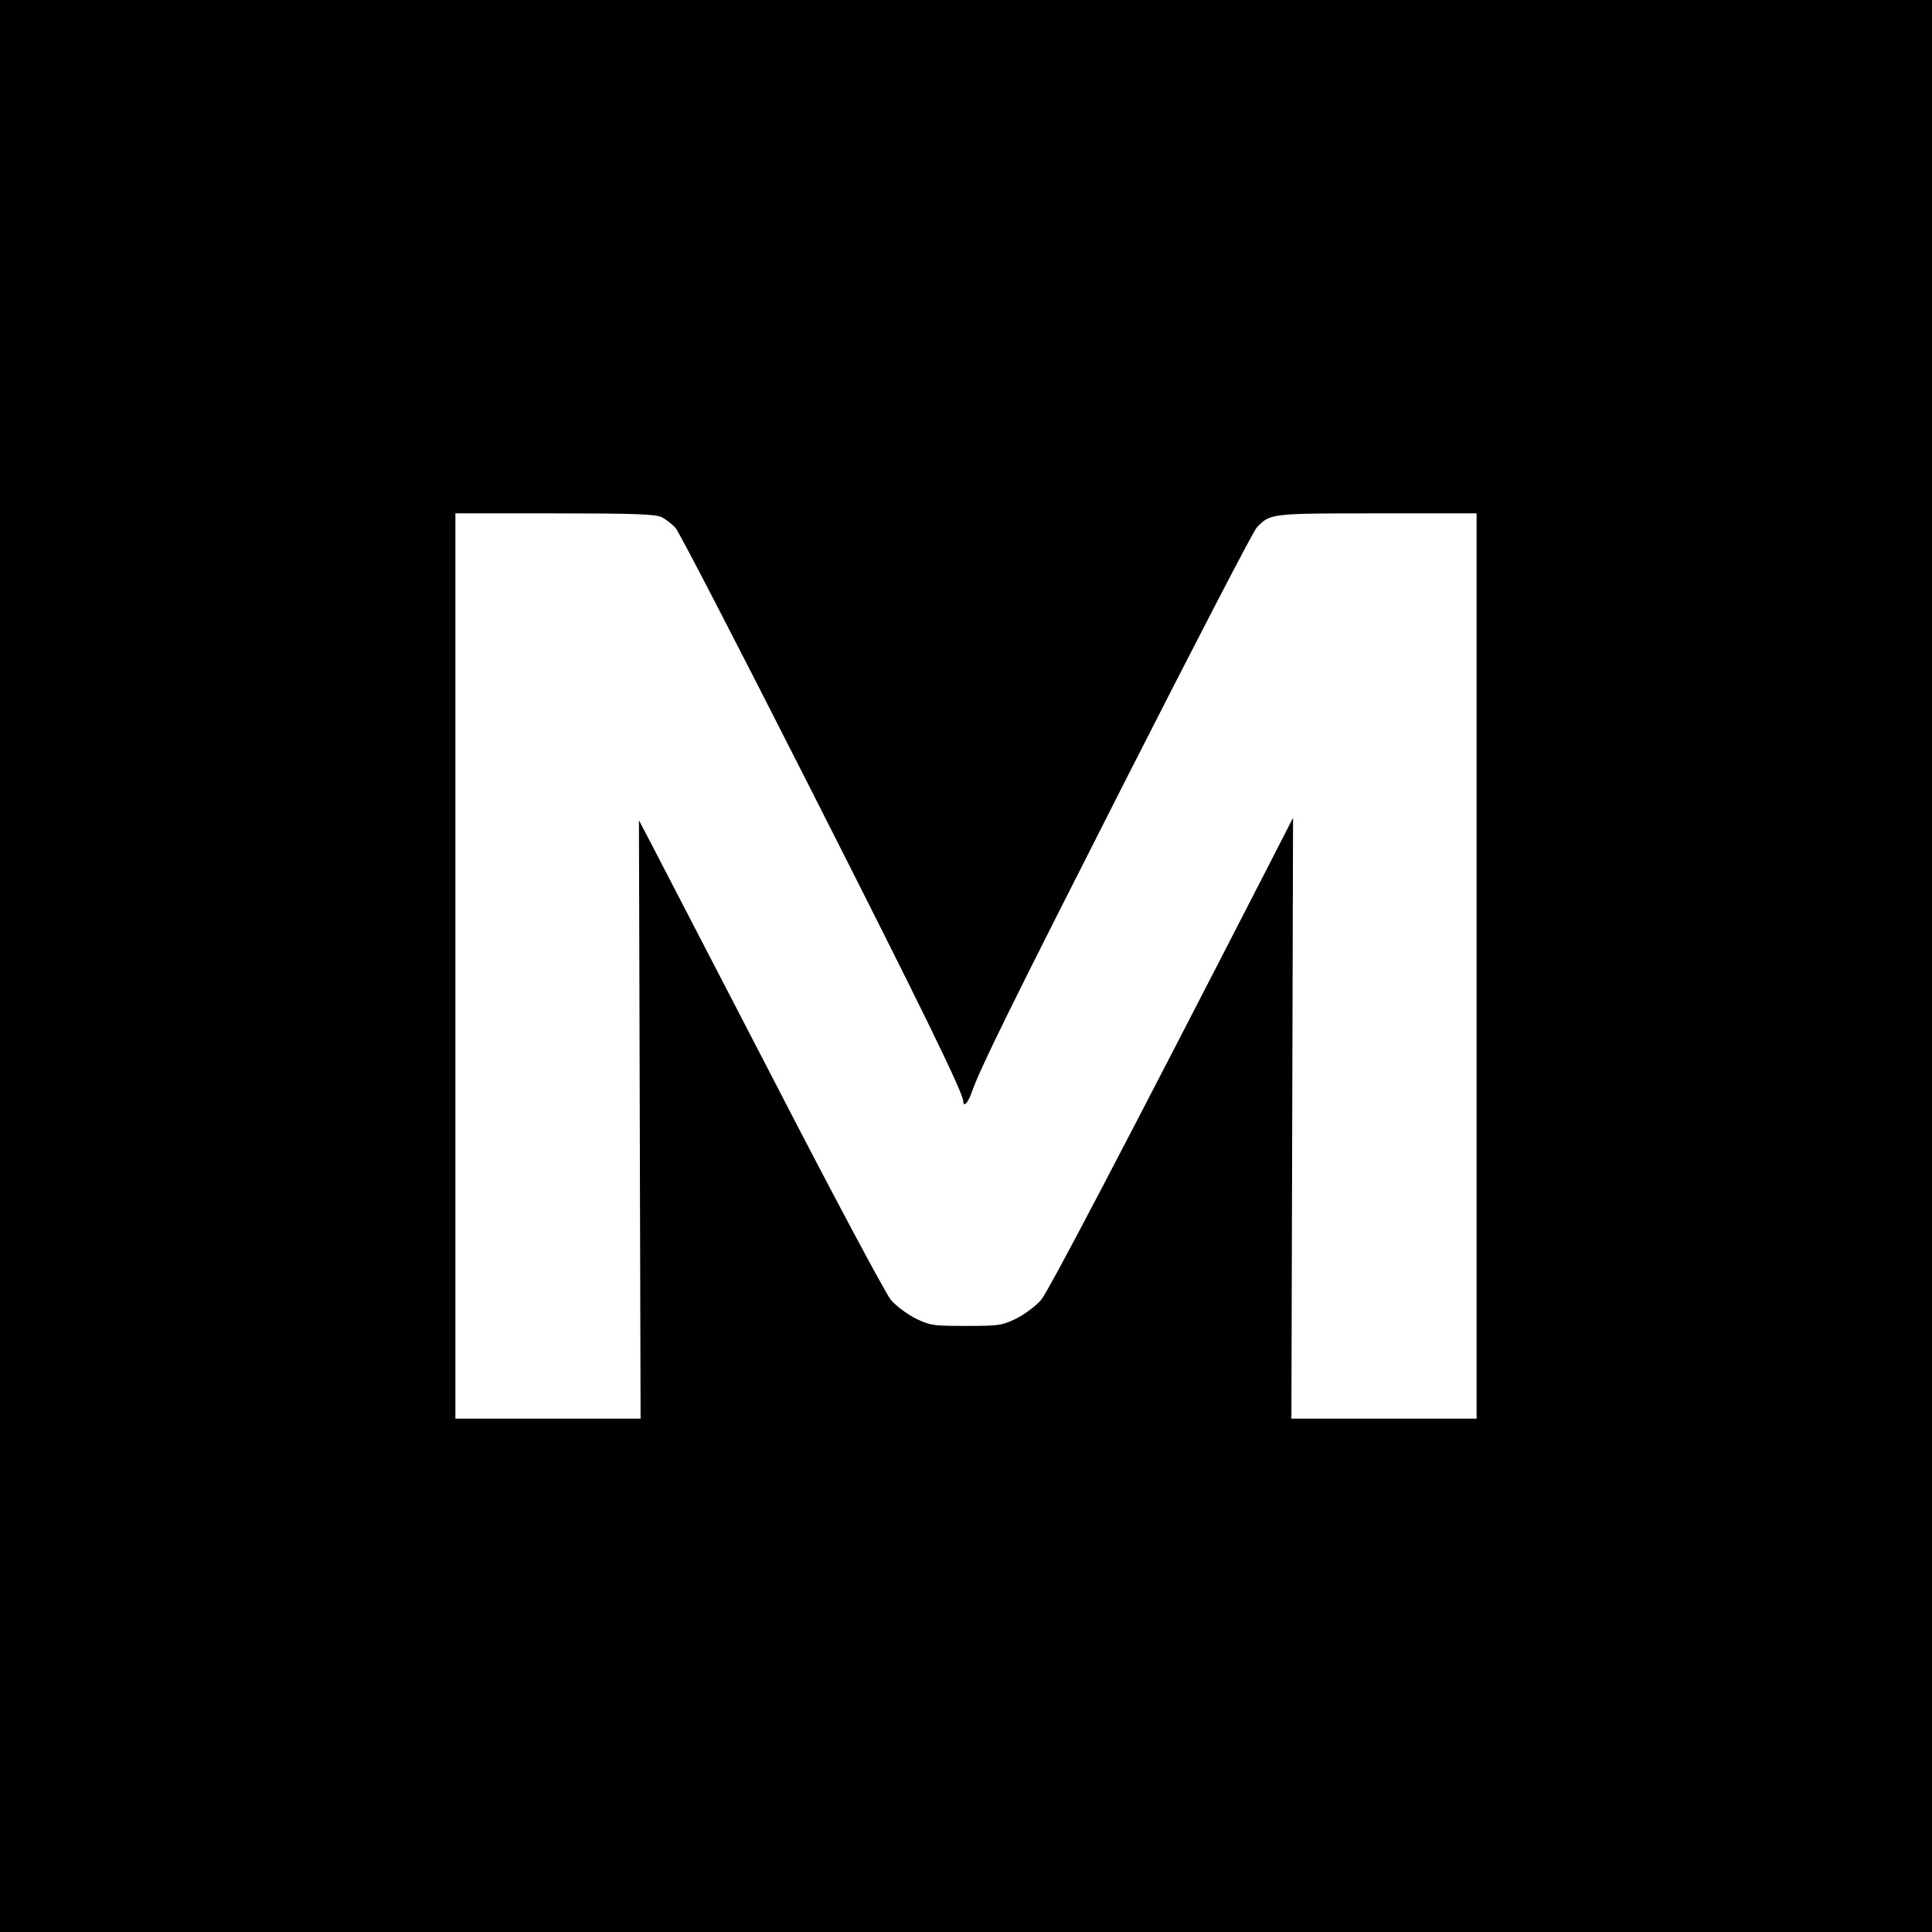 <?xml version="1.0" standalone="no"?>
<!DOCTYPE svg PUBLIC "-//W3C//DTD SVG 20010904//EN"
 "http://www.w3.org/TR/2001/REC-SVG-20010904/DTD/svg10.dtd">
<svg version="1.0" xmlns="http://www.w3.org/2000/svg"
 width="700pt" height="700pt" viewBox="0 0 700 700"
 preserveAspectRatio="xMidYMid meet">
<g transform="translate(0,700) scale(0.1,-0.1)"
fill="#000000" stroke="none">
<path d="M0 3500 l0 -3500 3500 0 3500 0 0 3500 0 3500 -3500 0 -3500 0 0
-3500z m2398 1626 c15 -8 37 -25 49 -38 12 -12 227 -428 478 -923 411 -810
565 -1125 565 -1155 0 -23 17 -7 29 28 34 96 140 310 560 1137 249 490 462
901 474 913 48 52 51 52 437 52 l360 0 0 -1640 0 -1640 -335 0 -336 0 3 1089
3 1088 -85 -166 c-530 -1032 -801 -1549 -828 -1581 -18 -21 -58 -51 -89 -67
-54 -26 -66 -27 -183 -27 -117 0 -129 1 -183 27 -31 16 -71 46 -89 67 -18 21
-212 384 -430 807 -219 422 -417 805 -440 849 l-43 82 3 -1084 3 -1084 -336 0
-335 0 0 1640 0 1640 360 0 c291 0 366 -3 388 -14z"/>
</g>
</svg>
